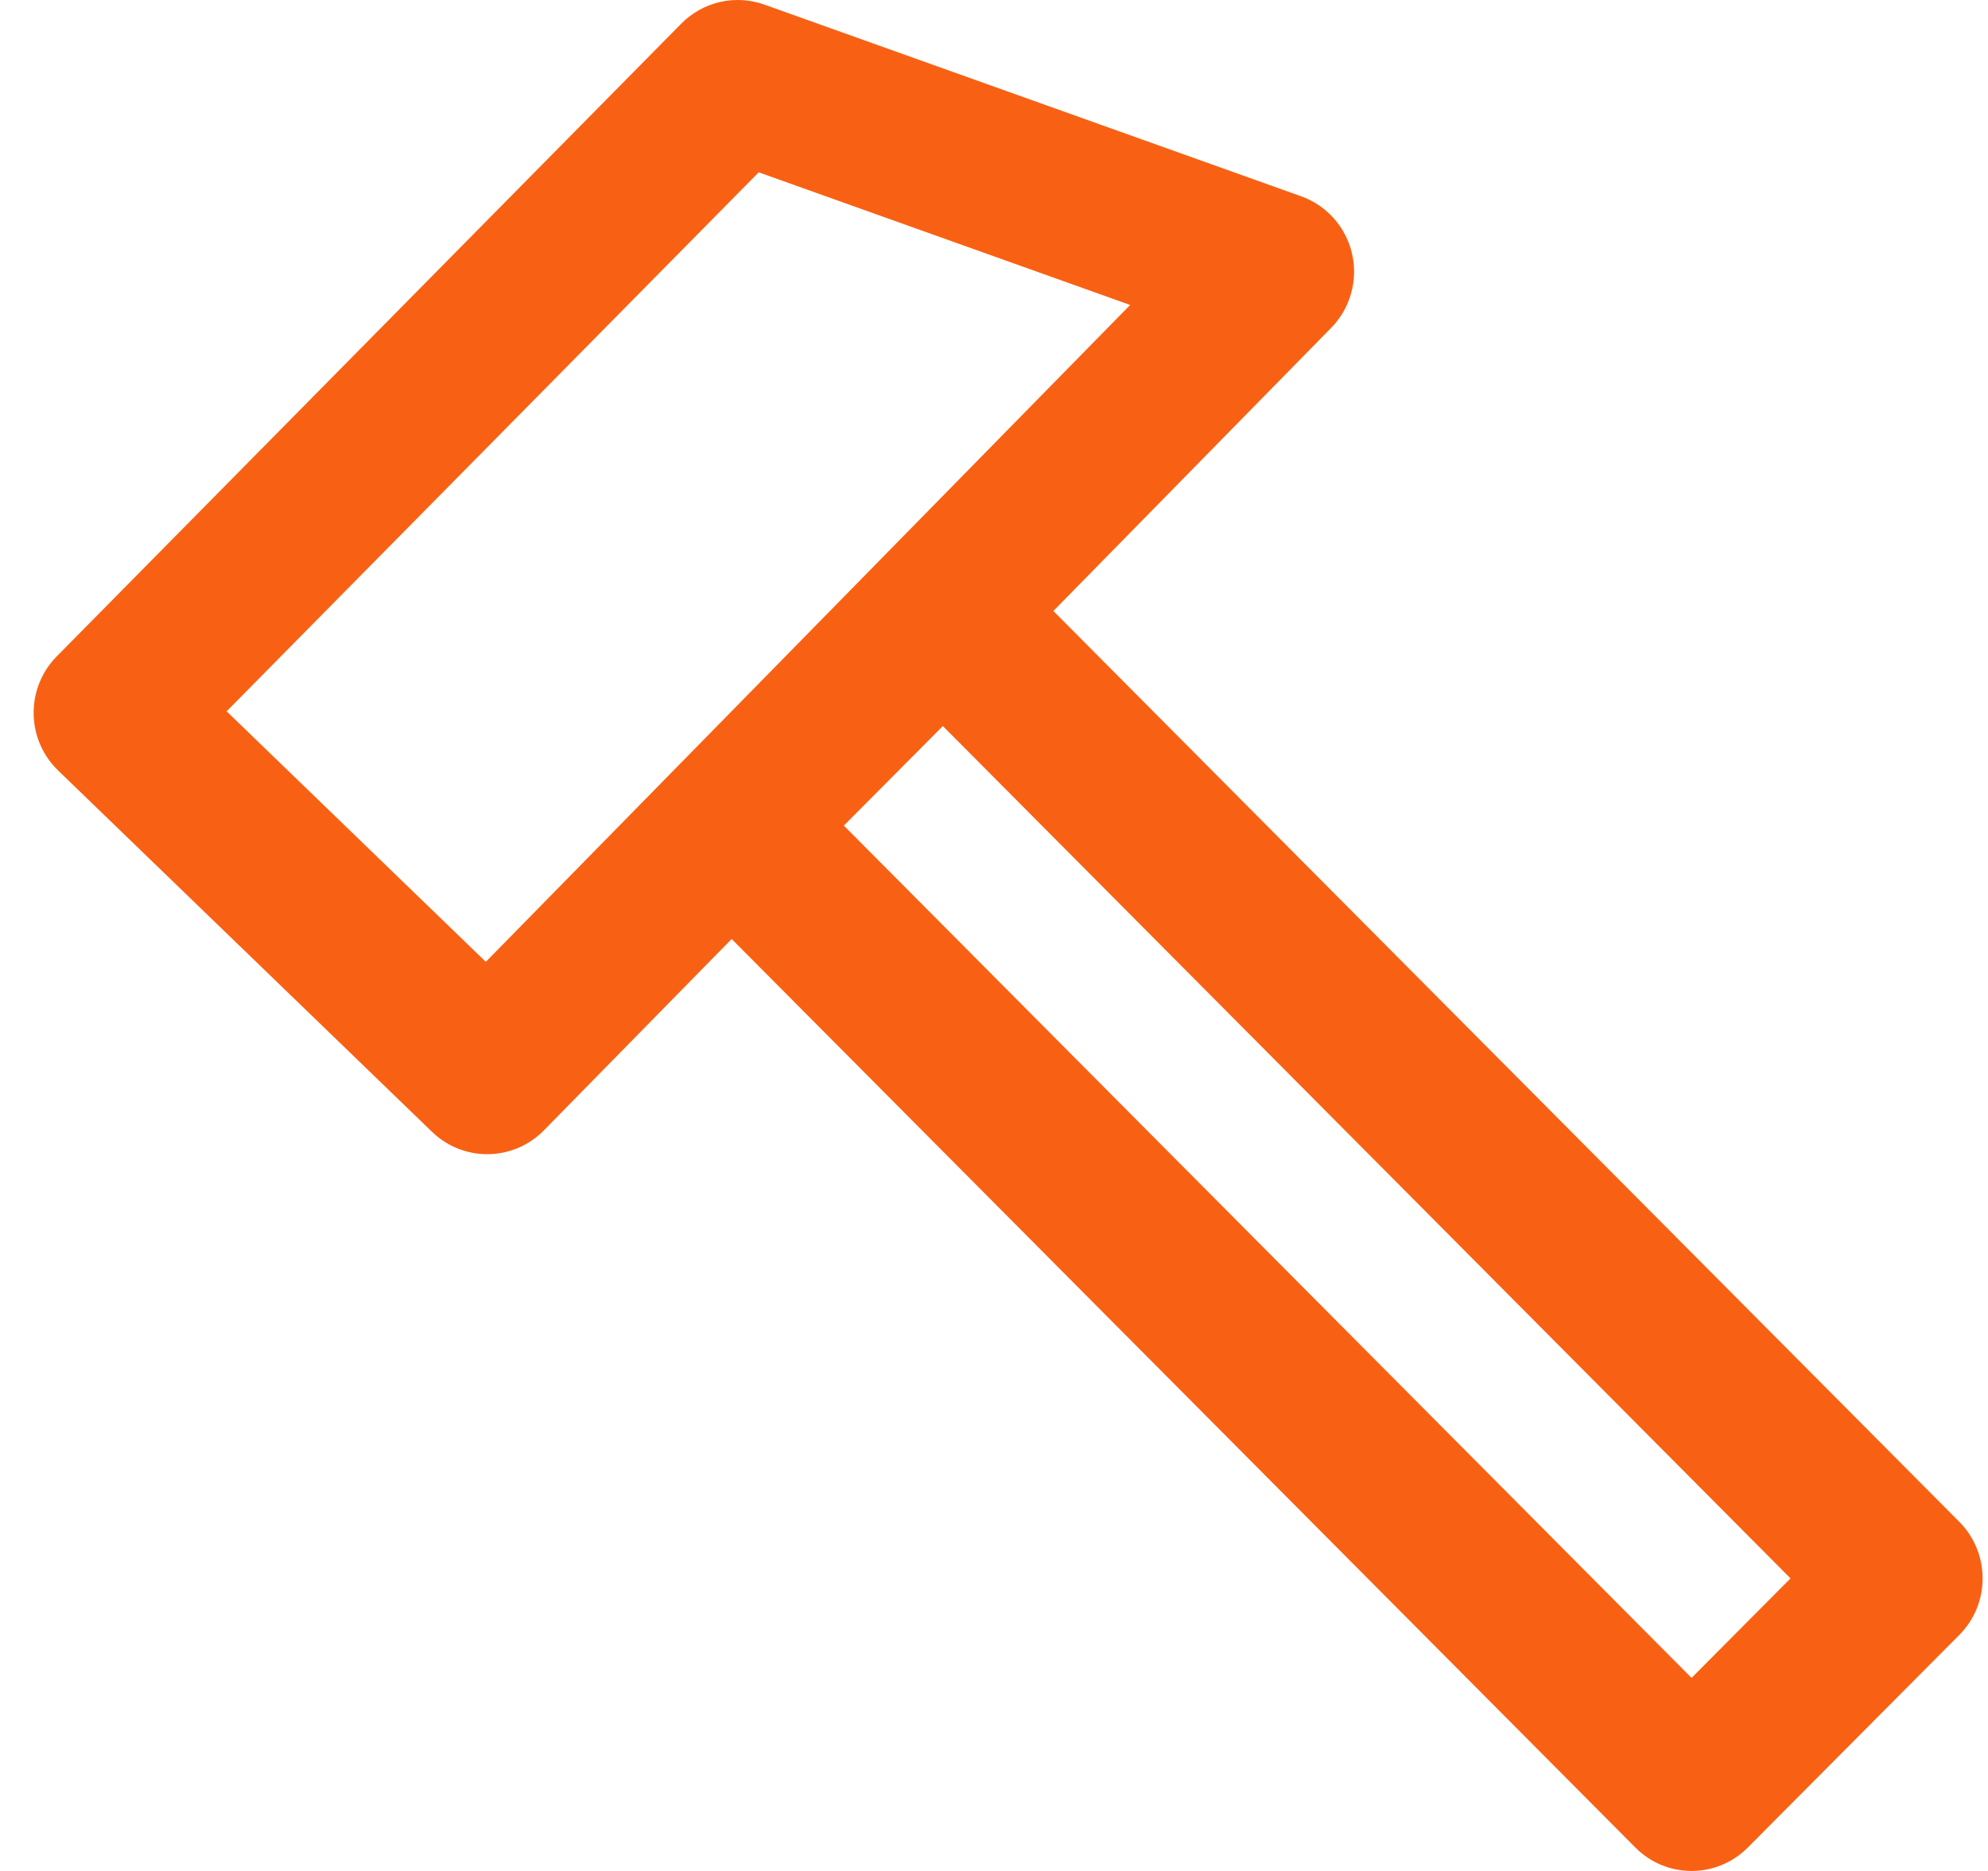 <svg width="51" height="48" viewBox="0 0 51 48" fill="none" xmlns="http://www.w3.org/2000/svg">
<path fill-rule="evenodd" clip-rule="evenodd" d="M50.264 39.043L27.023 15.675L34.15 8.411C34.64 7.912 34.842 7.194 34.686 6.511C34.53 5.828 34.037 5.271 33.38 5.036L19.609 0.118C18.866 -0.147 18.035 0.041 17.478 0.606L1.455 16.84C1.071 17.229 0.856 17.761 0.863 18.31C0.869 18.86 1.095 19.383 1.489 19.765L11.085 29.039C11.48 29.42 11.989 29.611 12.499 29.611C13.026 29.611 13.554 29.406 13.953 29L18.77 24.09L41.953 47.399C42.351 47.799 42.873 48 43.395 48C43.917 48 44.44 47.799 44.838 47.399L50.264 41.945C50.648 41.559 50.862 41.038 50.862 40.494C50.862 39.95 50.648 39.428 50.264 39.043ZM12.463 24.676L5.814 18.249L19.464 4.421L28.993 7.824L12.463 24.676ZM21.648 21.181L43.395 43.047L45.934 40.494L24.188 18.627L21.648 21.181Z" fill="#F86113"/>
</svg>
